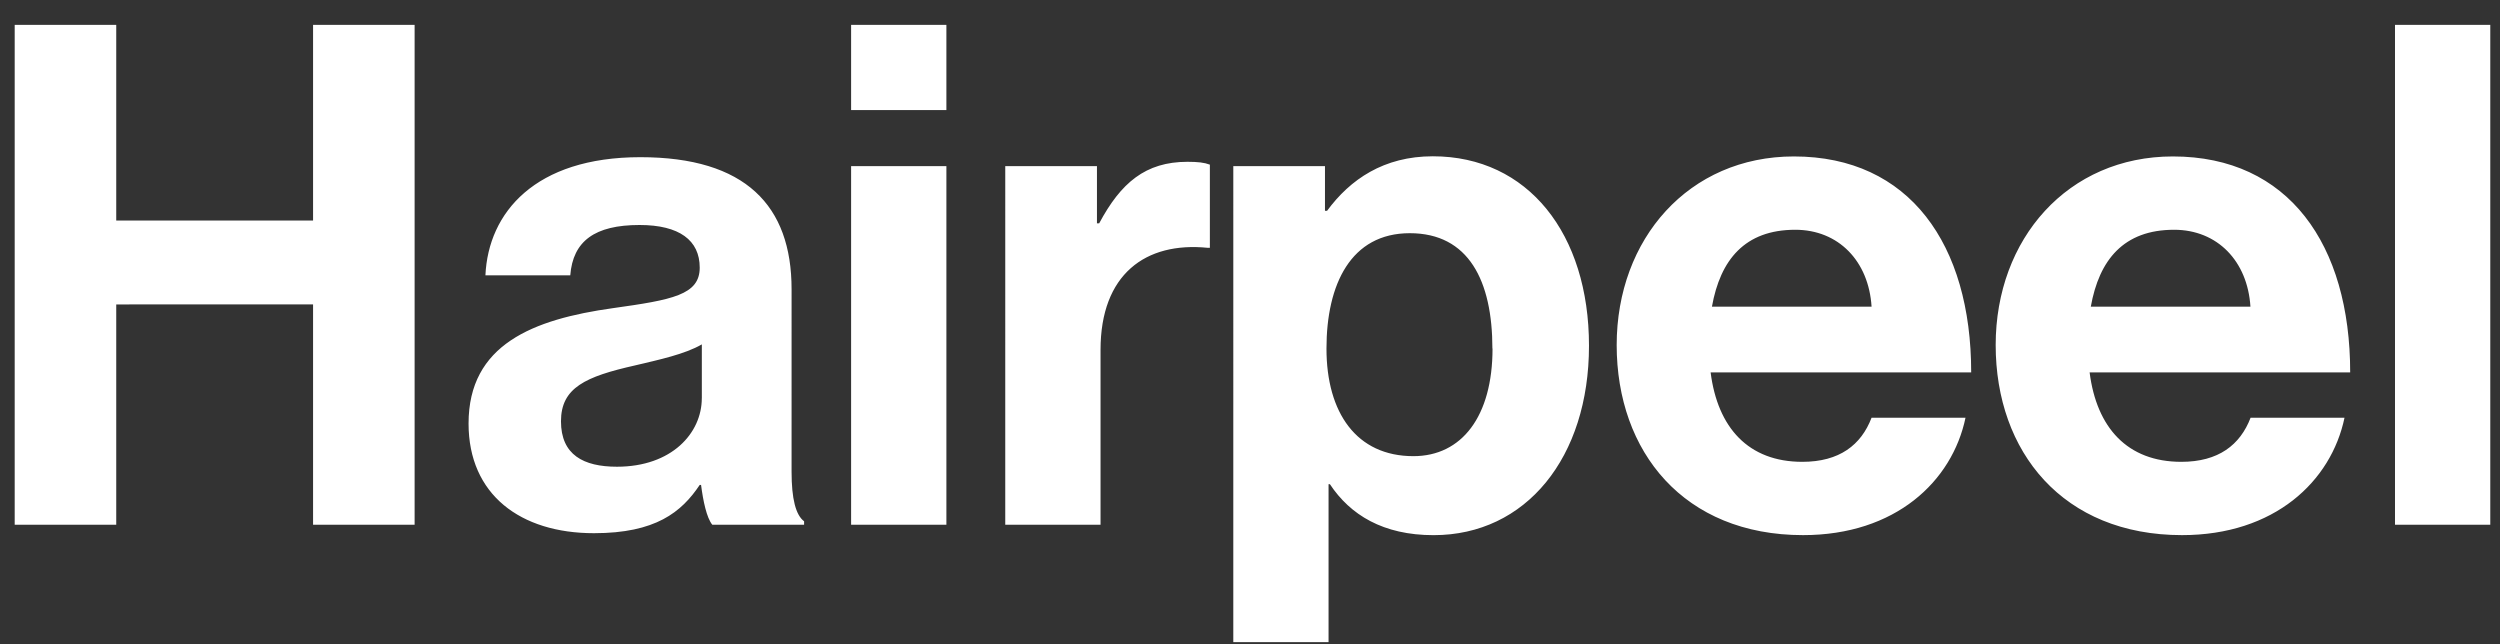<svg width="97" height="25" fill="none" xmlns="http://www.w3.org/2000/svg"><rect width="100%" height="100%" fill="#333333" stroke="none"/><path d="M.57.964h3.94v7.592h7.637V.964h3.94v19.395h-3.94v-8.547H4.51v8.547H.57V.964zM27.201 18.815h-.052c-.707 1.058-1.715 1.873-4.102 1.873-2.85 0-4.867-1.492-4.867-4.256 0-3.065 2.503-4.042 5.597-4.475 2.312-.324 3.372-.515 3.372-1.573 0-1.059-.788-1.654-2.335-1.654-1.738 0-2.584.624-2.688 1.954h-3.292c.11-2.44 1.93-4.585 6.01-4.585 4.078 0 5.869 1.873 5.869 5.123V18.3c0 1.058.162 1.683.486 1.926v.133h-3.563c-.22-.272-.354-.92-.435-1.544zm.03-3.366v-2.087c-.655.381-1.658.595-2.585.815-1.93.434-2.88.867-2.88 2.169 0 1.3.87 1.763 2.173 1.763 2.12 0 3.291-1.3 3.291-2.66zM33.023 6.446h3.697v13.913h-3.697V6.446zm0-5.482h3.697V4.27h-3.697V.964zM42.567 8.666h.081c.84-1.573 1.797-2.388 3.425-2.388.406 0 .655.029.87.11v3.227h-.082c-2.416-.243-4.16 1.029-4.16 3.96v6.784h-3.697V6.446h3.558v2.226l.005-.006zM47.852 6.446h3.557V8.18h.081c.898-1.22 2.202-2.116 4.103-2.116 3.696 0 6.06 3.013 6.06 7.35s-2.445 7.35-6.031 7.35c-1.959 0-3.233-.787-4.022-1.978h-.052v6.13h-3.696V6.445zm10.053 7.078c0-2.631-.922-4.476-3.205-4.476s-3.233 1.977-3.233 4.476c0 2.498 1.17 4.175 3.373 4.175 1.877 0 3.07-1.544 3.07-4.176h-.005zM62.727 13.39c0-4.122 2.798-7.32 6.877-7.32 4.485 0 6.878 3.417 6.878 8.379h-10.11c.272 2.145 1.465 3.47 3.557 3.47 1.443 0 2.283-.654 2.688-1.712h3.645c-.516 2.469-2.718 4.556-6.304 4.556-4.618 0-7.231-3.226-7.231-7.378v.006zm3.696-1.491h6.194c-.11-1.764-1.28-2.984-2.96-2.984-1.959 0-2.91 1.168-3.234 2.984zM77.432 13.39c0-4.122 2.798-7.32 6.877-7.32 4.485 0 6.878 3.417 6.878 8.379h-10.11c.272 2.145 1.465 3.47 3.557 3.47 1.443 0 2.283-.654 2.689-1.712h3.644c-.516 2.469-2.717 4.556-6.304 4.556-4.618 0-7.231-3.226-7.231-7.378v.006zm3.69-1.491h6.195c-.11-1.764-1.28-2.984-2.961-2.984-1.959 0-2.909 1.168-3.233 2.984zM92.926.964h3.697v19.395h-3.697V.964z" fill="white"/></svg>